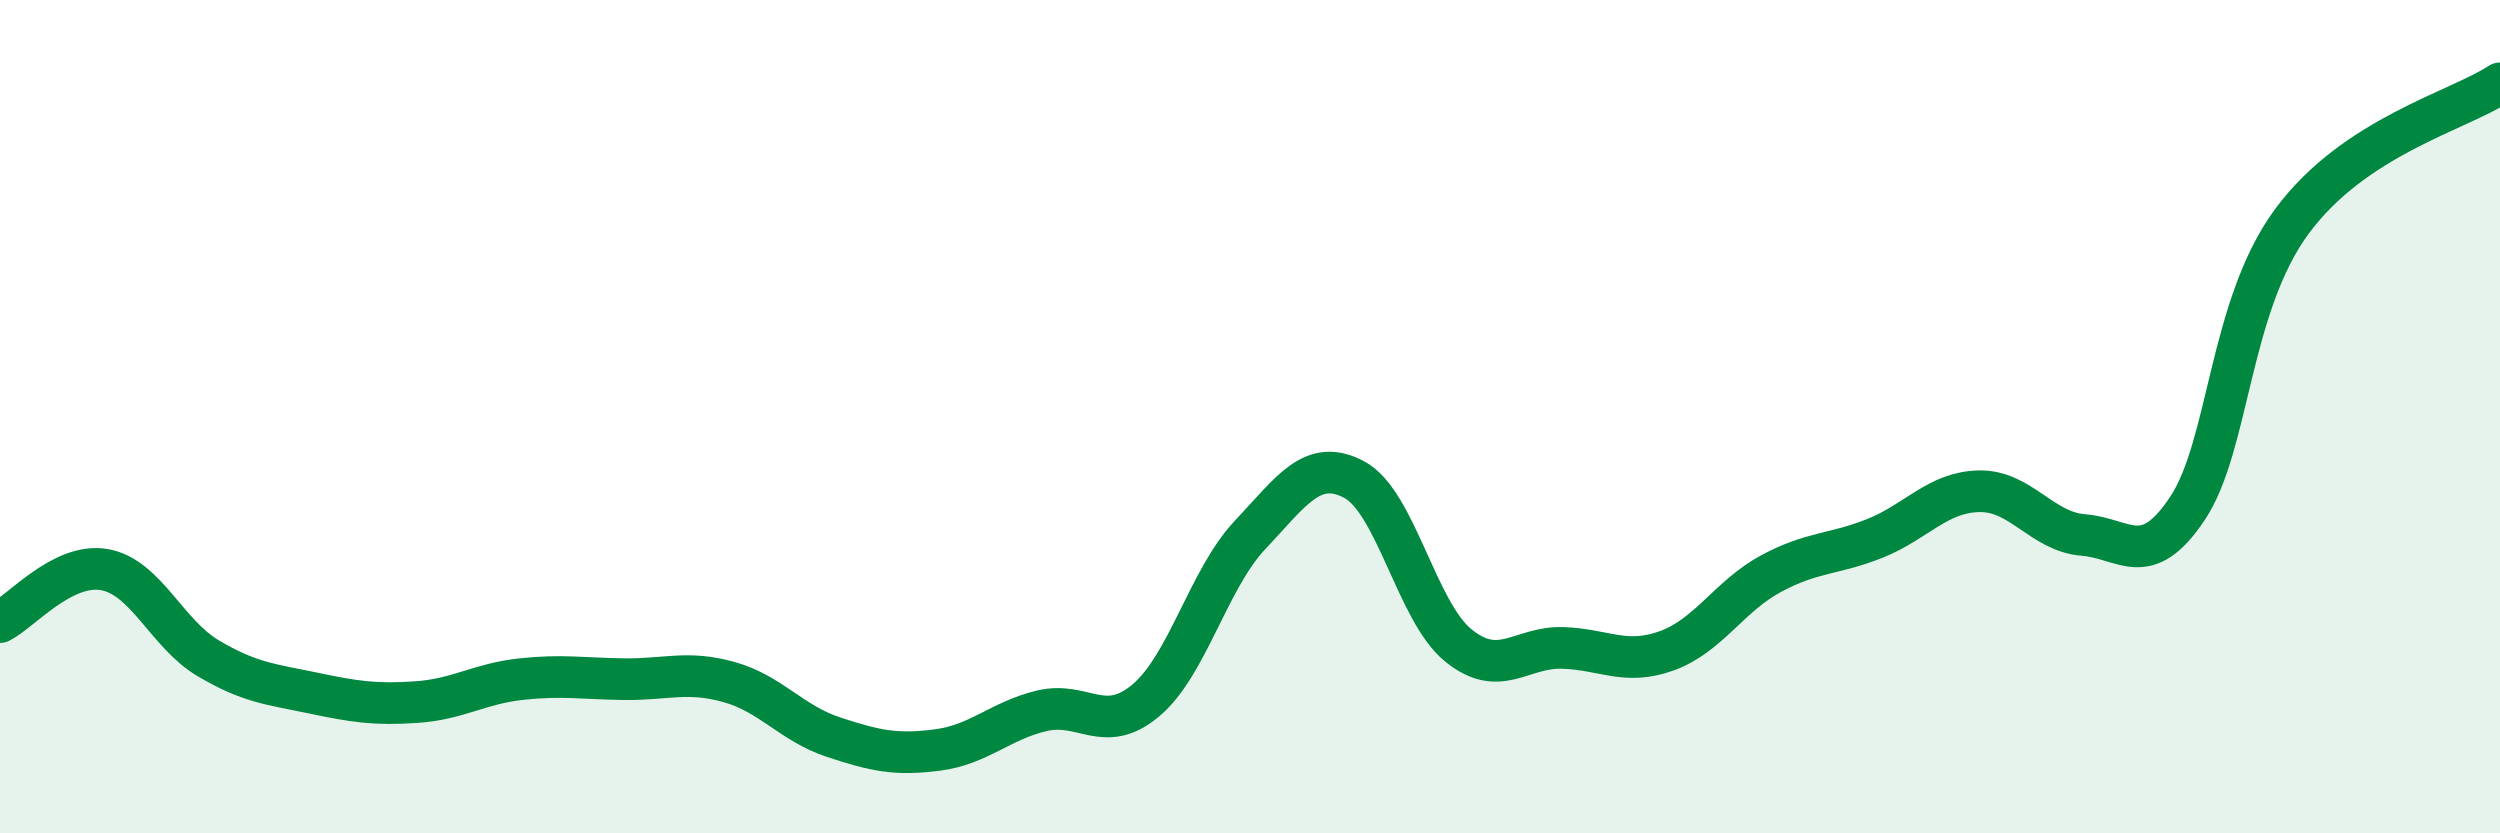 
    <svg width="60" height="20" viewBox="0 0 60 20" xmlns="http://www.w3.org/2000/svg">
      <path
        d="M 0,14.93 C 0.5,14.68 1.5,13.5 2.5,13.67 C 3.5,13.84 4,15.21 5,15.8 C 6,16.39 6.5,16.42 7.5,16.63 C 8.5,16.84 9,16.92 10,16.85 C 11,16.78 11.5,16.41 12.5,16.3 C 13.5,16.19 14,16.29 15,16.3 C 16,16.31 16.5,16.09 17.5,16.37 C 18.5,16.65 19,17.36 20,17.69 C 21,18.02 21.5,18.13 22.5,18 C 23.5,17.87 24,17.3 25,17.06 C 26,16.82 26.5,17.65 27.5,16.81 C 28.5,15.97 29,13.9 30,12.84 C 31,11.78 31.5,10.98 32.5,11.51 C 33.5,12.04 34,14.68 35,15.49 C 36,16.3 36.5,15.52 37.5,15.55 C 38.5,15.58 39,15.98 40,15.62 C 41,15.26 41.5,14.31 42.5,13.77 C 43.5,13.23 44,13.32 45,12.92 C 46,12.52 46.5,11.81 47.5,11.79 C 48.5,11.77 49,12.76 50,12.84 C 51,12.92 51.5,13.7 52.5,12.2 C 53.5,10.7 53.5,7.36 55,5.32 C 56.5,3.28 59,2.66 60,2L60 20L0 20Z"
        fill="#008740"
        opacity="0.1"
        stroke-linecap="round"
        stroke-linejoin="round"
      />
      <path
        d="M 0,14.93 C 0.5,14.68 1.5,13.5 2.5,13.67 C 3.5,13.84 4,15.21 5,15.8 C 6,16.39 6.5,16.42 7.5,16.63 C 8.5,16.84 9,16.92 10,16.85 C 11,16.78 11.5,16.41 12.5,16.3 C 13.5,16.19 14,16.29 15,16.3 C 16,16.31 16.5,16.09 17.5,16.37 C 18.5,16.65 19,17.36 20,17.69 C 21,18.02 21.5,18.13 22.5,18 C 23.5,17.87 24,17.3 25,17.06 C 26,16.82 26.5,17.65 27.5,16.81 C 28.5,15.97 29,13.9 30,12.84 C 31,11.78 31.5,10.98 32.5,11.51 C 33.5,12.04 34,14.68 35,15.49 C 36,16.3 36.5,15.52 37.5,15.55 C 38.5,15.58 39,15.98 40,15.62 C 41,15.26 41.5,14.31 42.5,13.77 C 43.5,13.23 44,13.32 45,12.92 C 46,12.52 46.5,11.81 47.5,11.79 C 48.5,11.77 49,12.76 50,12.84 C 51,12.92 51.5,13.7 52.5,12.2 C 53.5,10.7 53.5,7.36 55,5.32 C 56.5,3.28 59,2.66 60,2"
        stroke="#008740"
        stroke-width="1"
        fill="none"
        stroke-linecap="round"
        stroke-linejoin="round"
      />
    </svg>
  